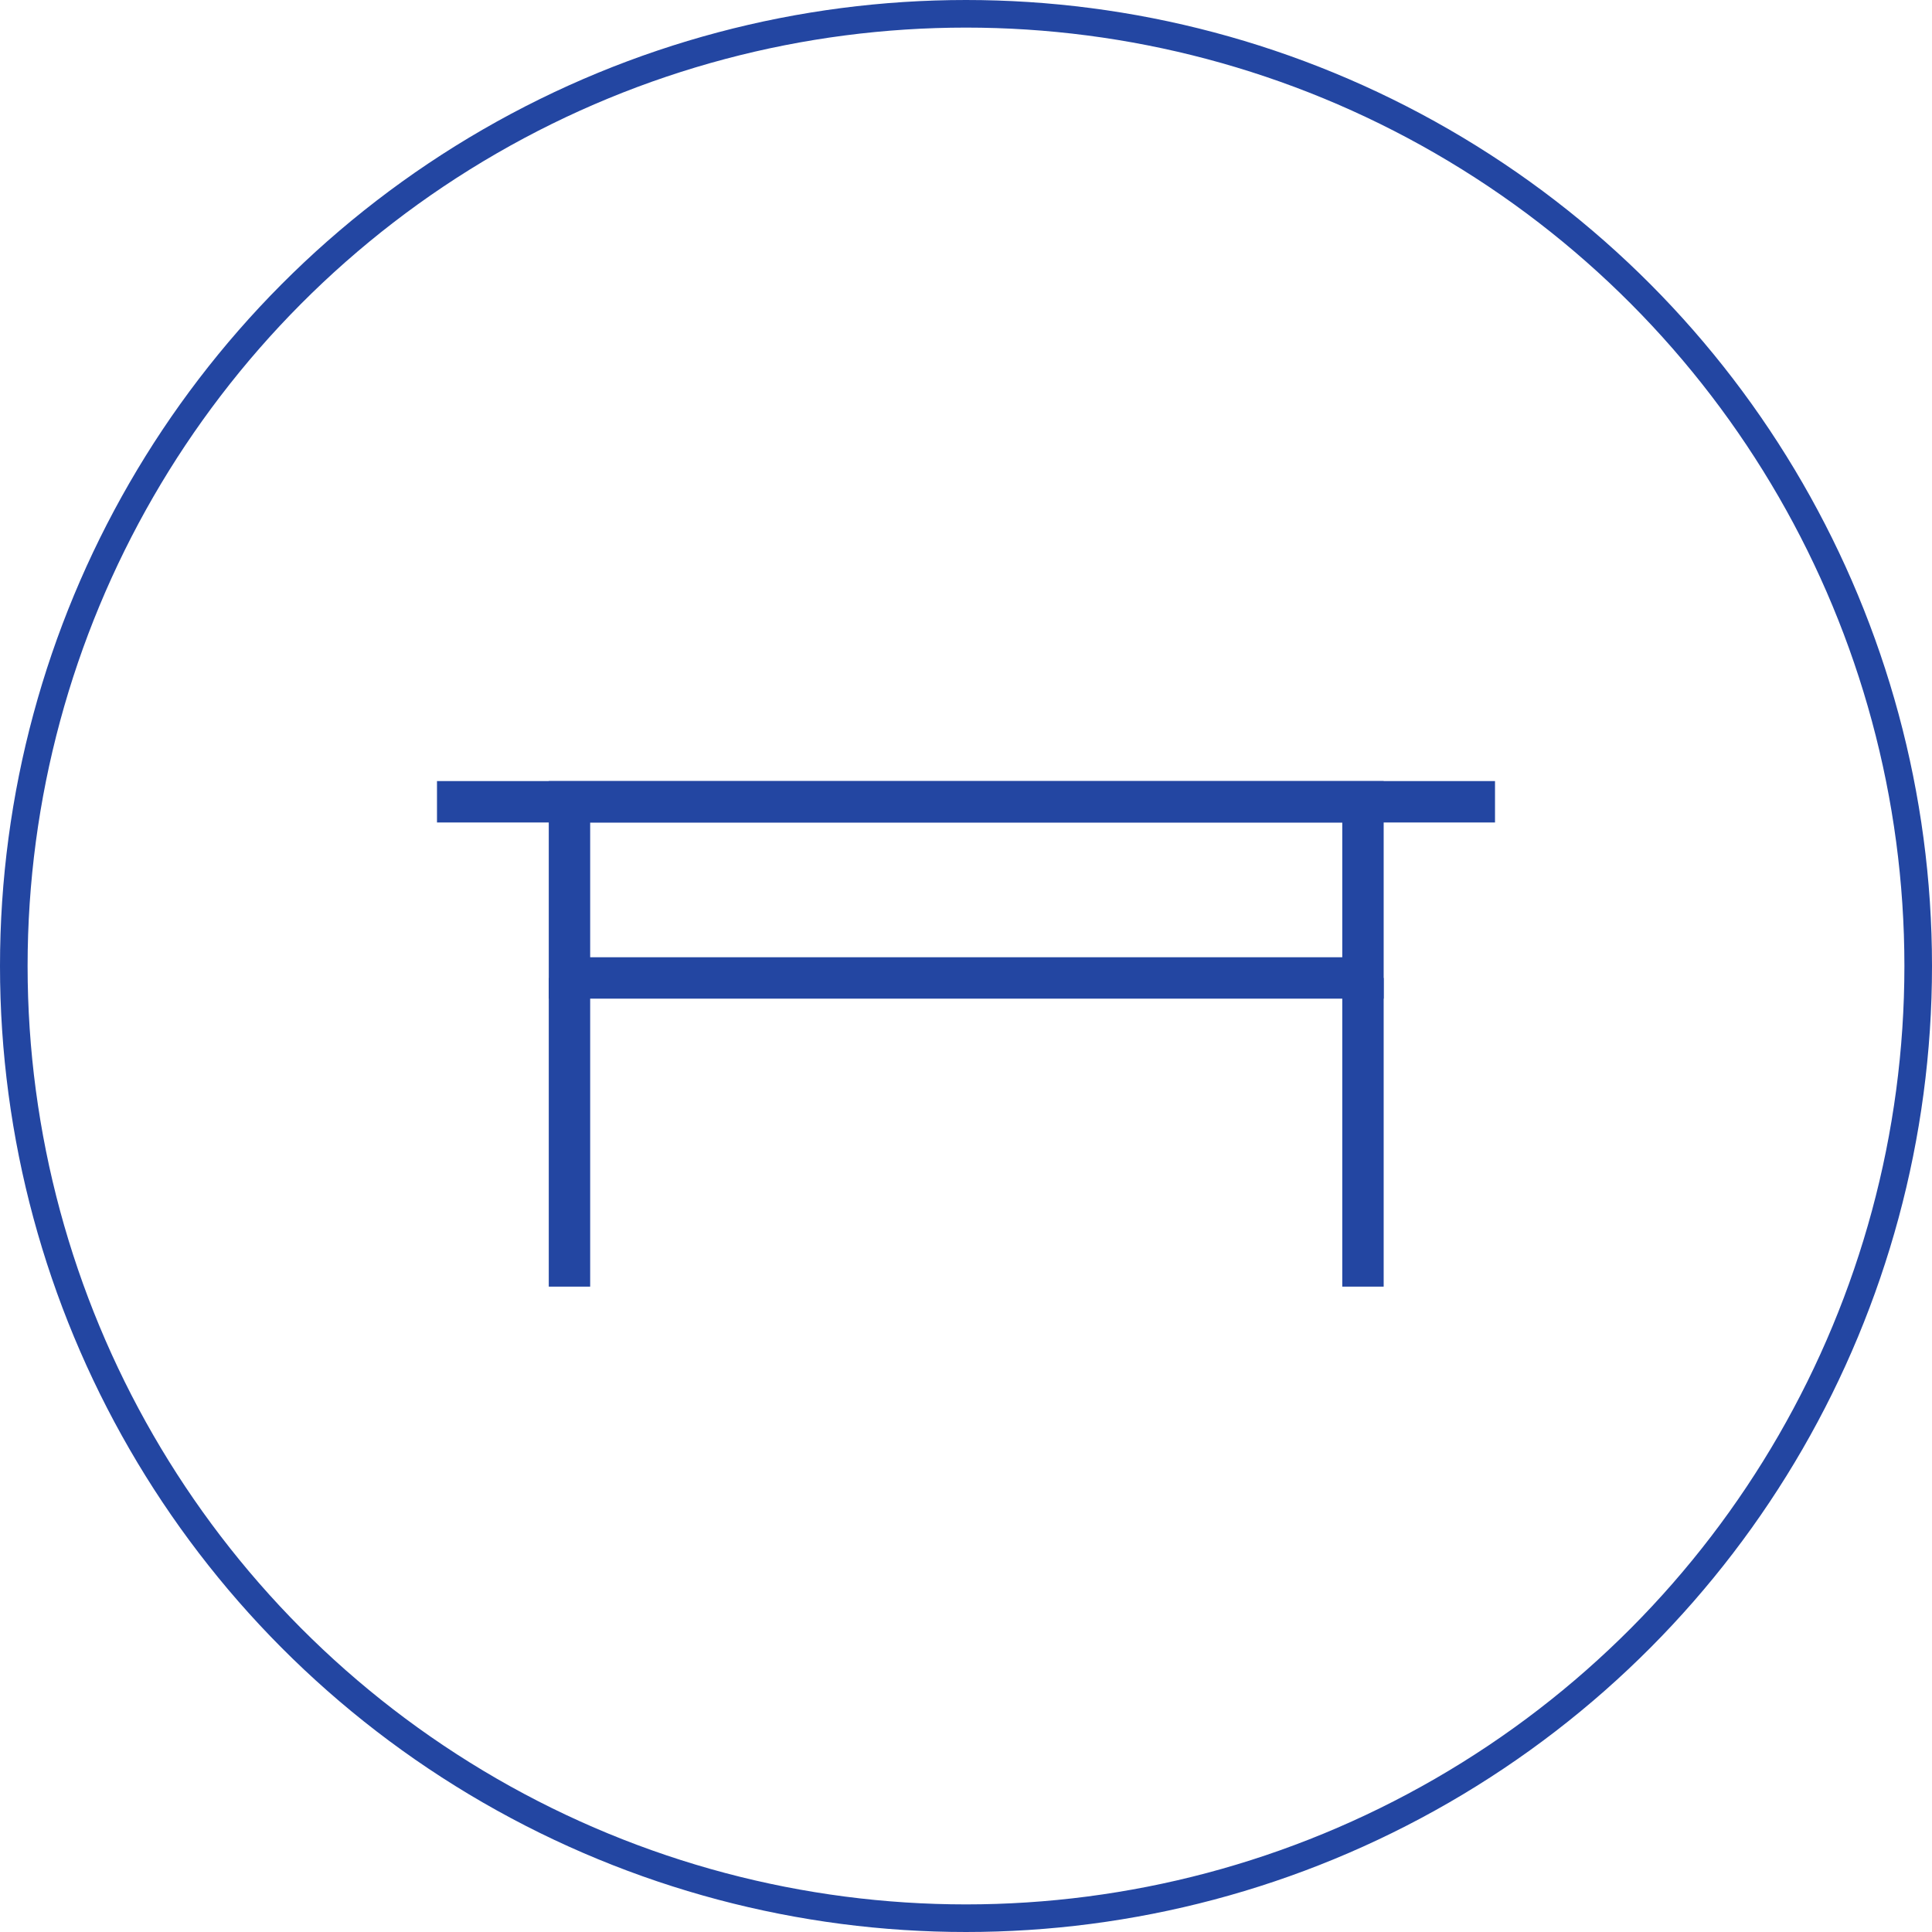 <svg width="70" height="70" viewBox="0 0 70 70" fill="none" xmlns="http://www.w3.org/2000/svg">
<circle cx="35" cy="35" r="34.5" stroke="#2346A2"/>
<path d="M49.383 46.617V35.433" stroke="#2346A2" stroke-width="1.5" stroke-miterlimit="10"/>
<path d="M20.633 46.617V35.433" stroke="#2346A2" stroke-width="1.5" stroke-miterlimit="10"/>
<path d="M49.383 29.05H20.633V35.433H49.383V29.05Z" stroke="#2346A2" stroke-width="1.5" stroke-miterlimit="10"/>
<path d="M54.167 29.05H15.833" stroke="#2346A2" stroke-width="1.5" stroke-miterlimit="10"/>
</svg>
